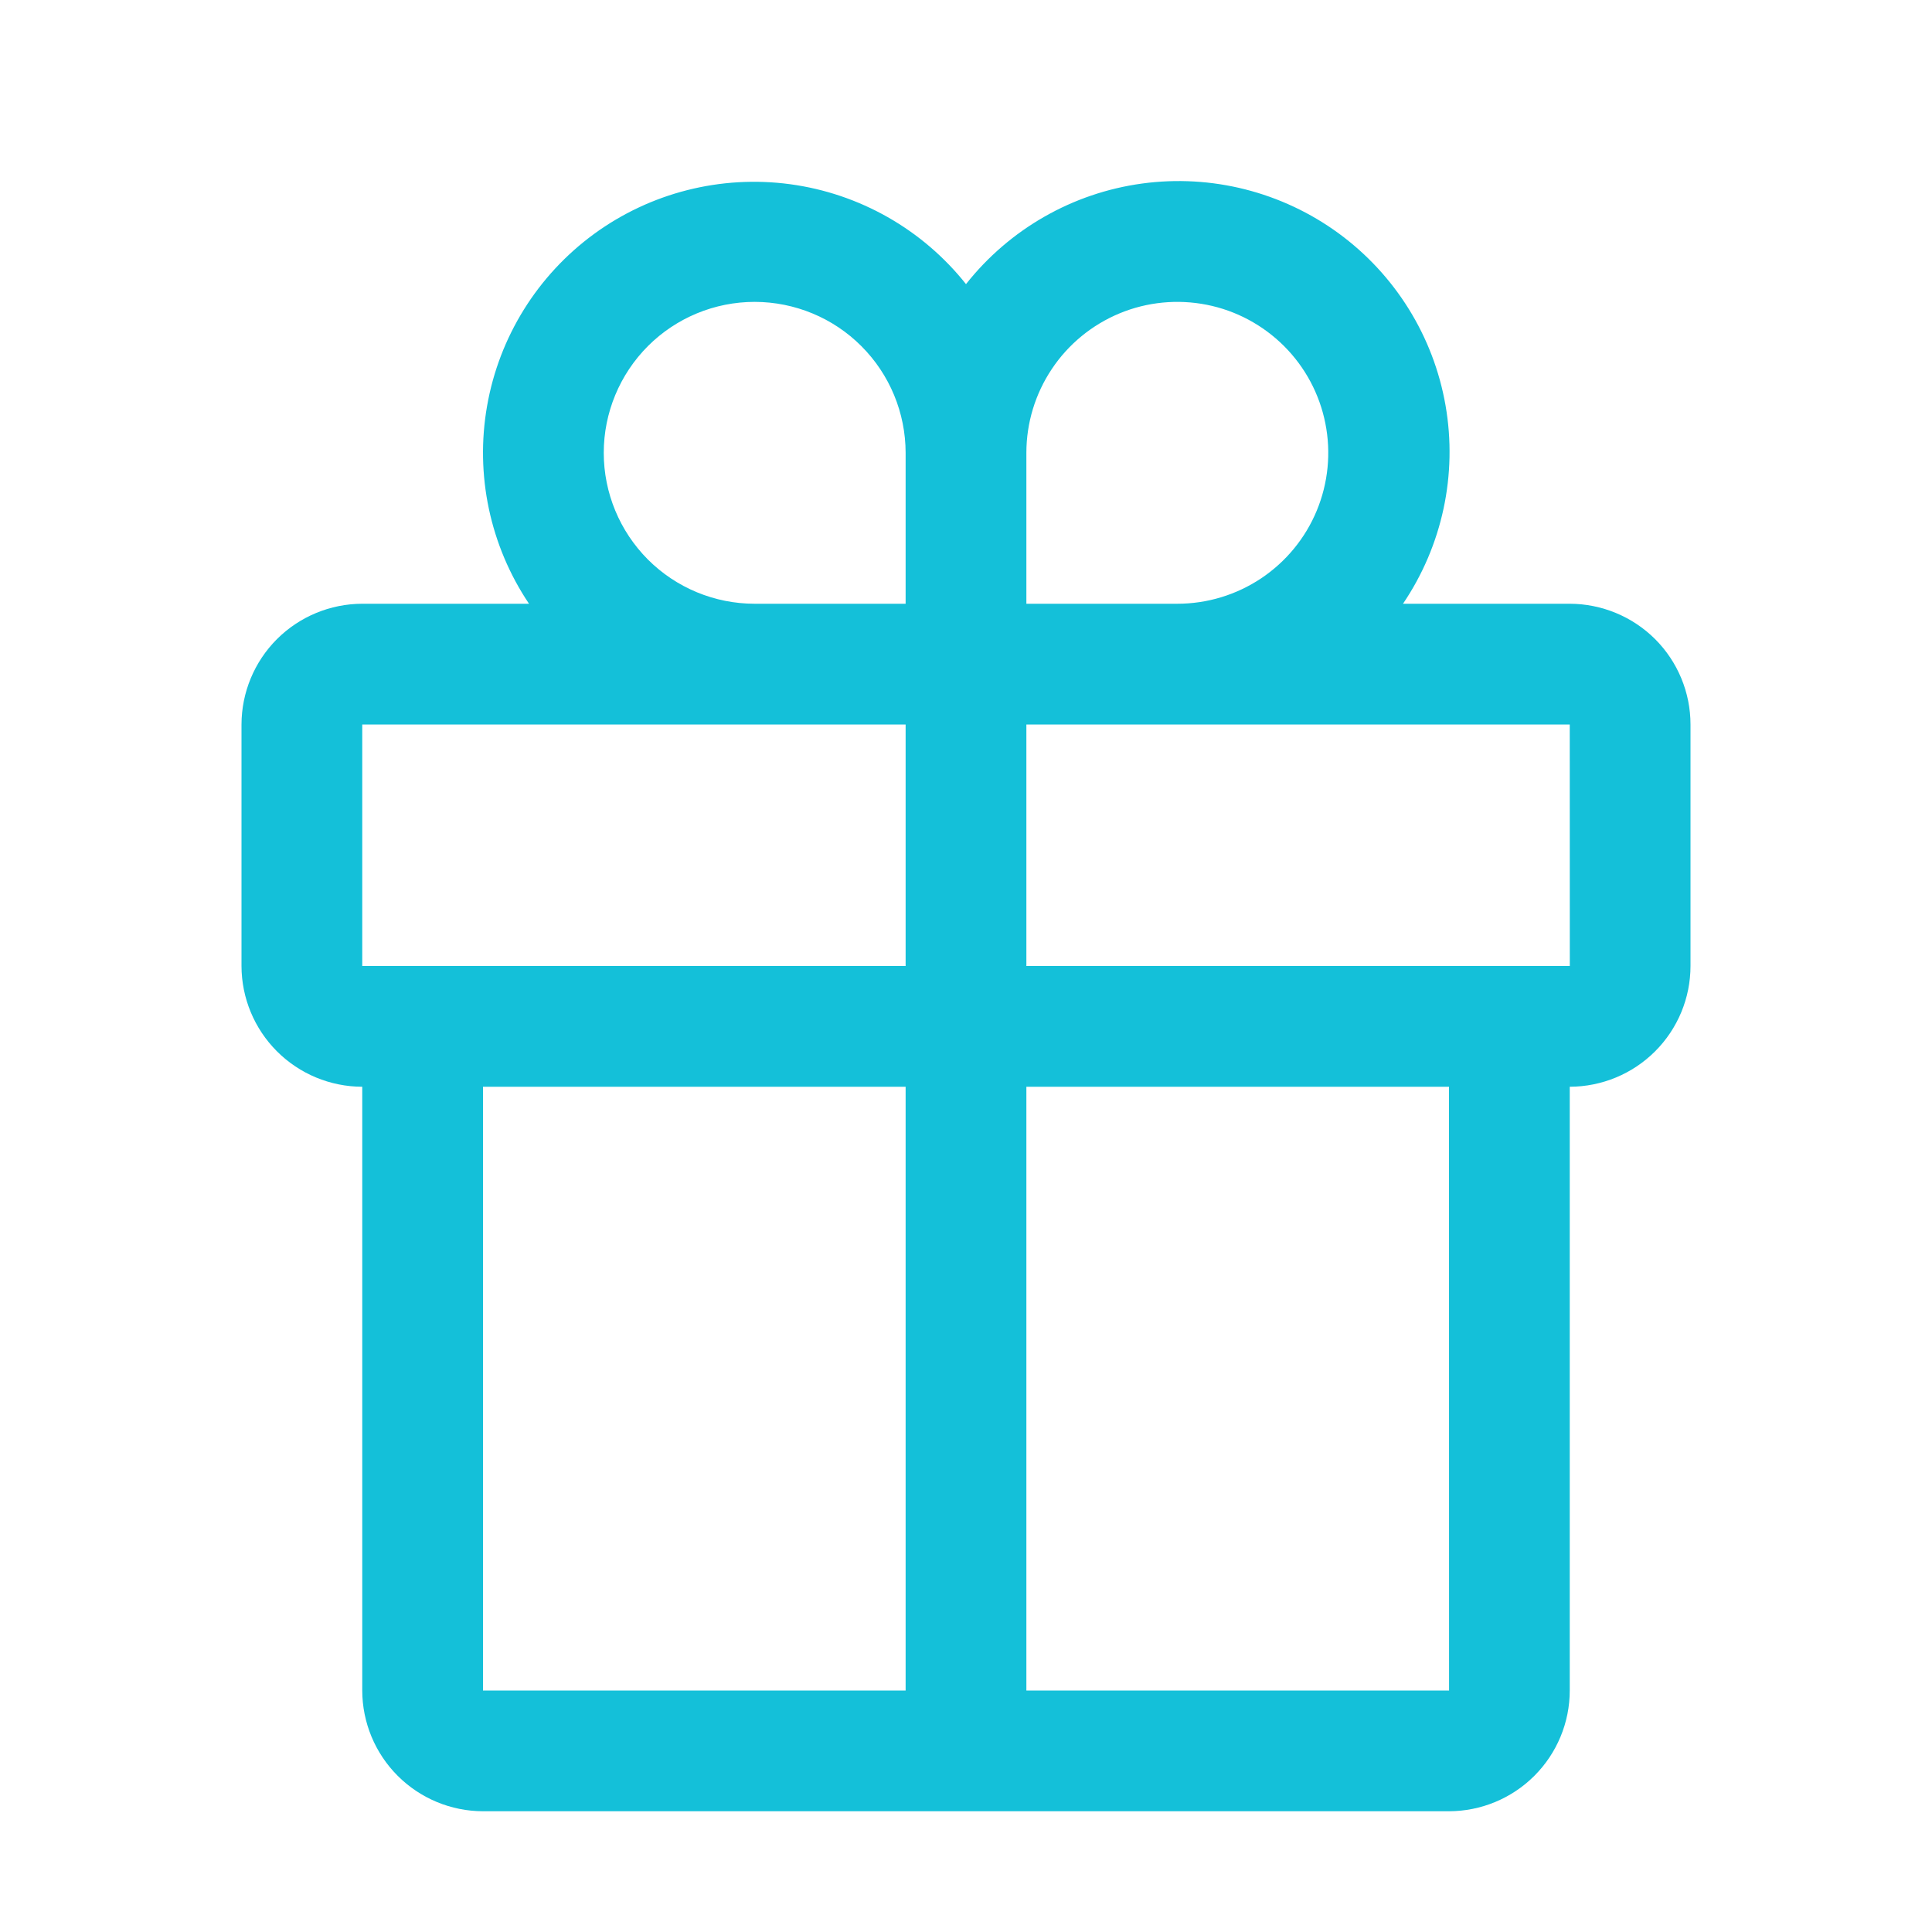 <svg width="32" height="32" viewBox="0 0 32 32" fill="none" xmlns="http://www.w3.org/2000/svg">
<path d="M26 10H23.238C23.889 9.038 24.142 7.861 23.943 6.717C23.744 5.572 23.109 4.55 22.171 3.864C21.233 3.179 20.067 2.883 18.916 3.04C17.765 3.197 16.72 3.795 16 4.706C15.279 3.799 14.235 3.206 13.086 3.051C11.938 2.897 10.774 3.192 9.838 3.876C8.903 4.56 8.268 5.58 8.068 6.722C7.867 7.863 8.116 9.038 8.762 10H6C5.47 10.001 4.962 10.212 4.587 10.586C4.212 10.961 4.001 11.47 4 12V16C4.001 16.53 4.212 17.038 4.587 17.413C4.962 17.788 5.47 17.999 6 18V28C6.001 28.53 6.212 29.038 6.587 29.413C6.962 29.788 7.47 29.999 8 30H24C24.53 29.999 25.039 29.788 25.414 29.413C25.789 29.038 26 28.53 26 28V18C26.53 17.999 27.039 17.788 27.414 17.413C27.789 17.038 28 16.53 28 16V12C28 11.47 27.789 10.961 27.414 10.586C27.039 10.212 26.53 10.001 26 10ZM17 7.5C17 7.006 17.147 6.522 17.422 6.111C17.696 5.7 18.087 5.38 18.544 5.19C19 5.001 19.503 4.952 19.988 5.048C20.473 5.144 20.918 5.383 21.268 5.732C21.618 6.082 21.856 6.527 21.952 7.012C22.049 7.497 21.999 8 21.81 8.457C21.621 8.914 21.3 9.304 20.889 9.579C20.478 9.853 19.995 10 19.5 10H17V7.5ZM12.5 5C13.163 5.001 13.799 5.264 14.267 5.733C14.736 6.202 14.999 6.837 15 7.5V10H12.5C11.837 10 11.201 9.737 10.732 9.268C10.264 8.799 10 8.163 10 7.5C10 6.837 10.264 6.201 10.732 5.732C11.201 5.263 11.837 5 12.5 5ZM6 12H15V16H6V12ZM8 18H15V28H8V18ZM24.001 28H17V18H24L24.001 28ZM17 16V12H26L26.001 16H17Z" fill="#14C0D9"/>
</svg>
